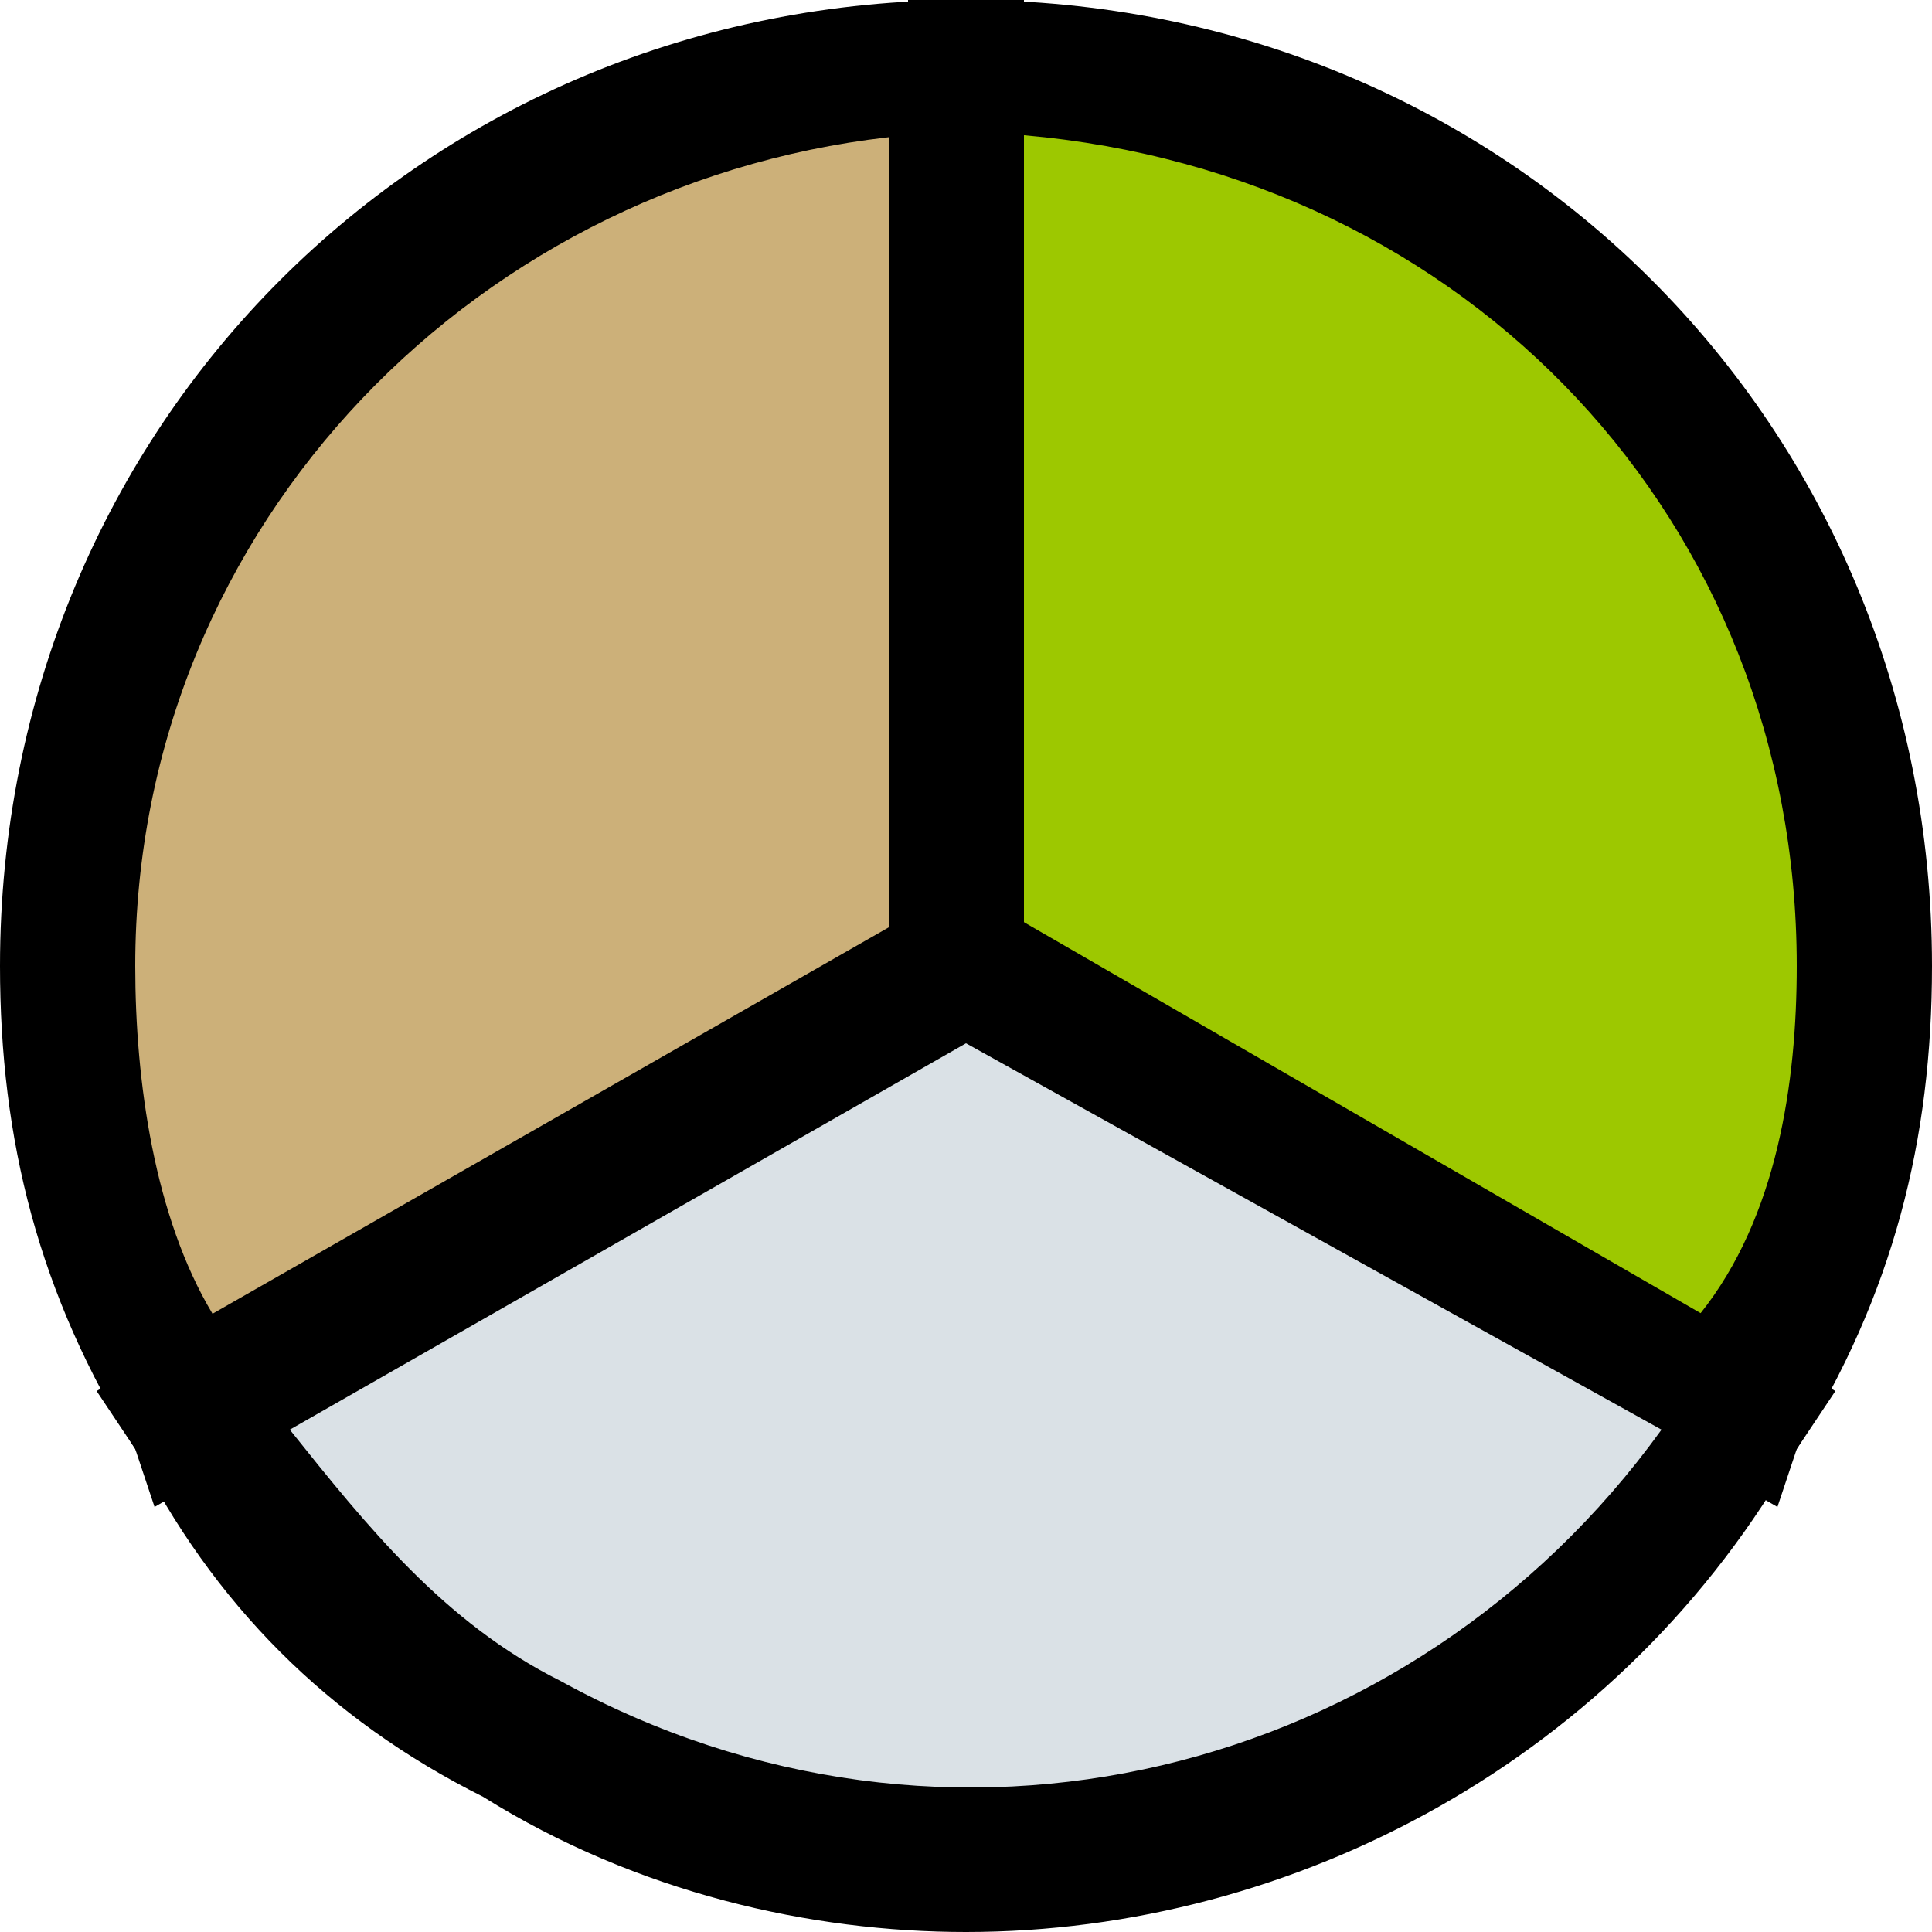 <?xml version="1.0" encoding="utf-8"?>
<!-- Generator: Adobe Illustrator 26.2.1, SVG Export Plug-In . SVG Version: 6.00 Build 0)  -->
<svg version="1.1" id="レイヤー_1" xmlns="http://www.w3.org/2000/svg" xmlns:xlink="http://www.w3.org/1999/xlink" x="0px"
	 y="0px" viewBox="0 0 10 10" style="enable-background:new 0 0 10 10;" xml:space="preserve">
<style type="text/css">
	.st0{fill:#CCB079;}
	.st1{fill:#9DC800;}
	.st2{fill:#DAE1E6;}
</style>
<g>
	<g>
		<path class="st0" d="M5,0.3C2.4,0.3,0.3,2.4,0.3,5c0,0.8,0.2,1.6,0.6,2.3L5,5V0.3z"/>
		<path d="M0.8,7.8L0.7,7.5C0.2,6.7,0,5.9,0,5c0-2.8,2.2-5,5-5h0.3v5.2L0.8,7.8z M4.7,0.7c-2.2,0.2-4,2-4,4.3c0,0.6,0.1,1.3,0.4,1.8
			l3.5-2V0.7z"/>
	</g>
	<g>
		<path class="st1" d="M5,0.3c2.6,0,4.7,2.1,4.7,4.7c0,0.8-0.2,1.6-0.6,2.3L5,5V0.3z"/>
		<path d="M9.2,7.8L4.7,5.2V0H5c2.8,0,5,2.2,5,5c0,0.9-0.2,1.7-0.7,2.5L9.2,7.8z M5.3,4.8l3.5,2C9.2,6.3,9.3,5.6,9.3,5
			c0-2.3-1.7-4.1-4-4.3V4.8z"/>
	</g>
	<g>
		<path class="st2" d="M9,7.3c-1.3,2.2-4.1,3-6.4,1.7C1.9,8.6,1.4,8,1,7.3L5,5L9,7.3z"/>
		<path d="M5,10c-0.8,0-1.7-0.2-2.5-0.7C1.7,8.9,1.1,8.3,0.7,7.5L0.5,7.2L5,4.6l4.5,2.6L9.3,7.5C8.4,9.1,6.7,10,5,10z M1.5,7.4
			c0.4,0.5,0.8,1,1.4,1.3c2,1.1,4.4,0.5,5.7-1.3L5,5.4L1.5,7.4z"/>
	</g>
</g>
</svg>
